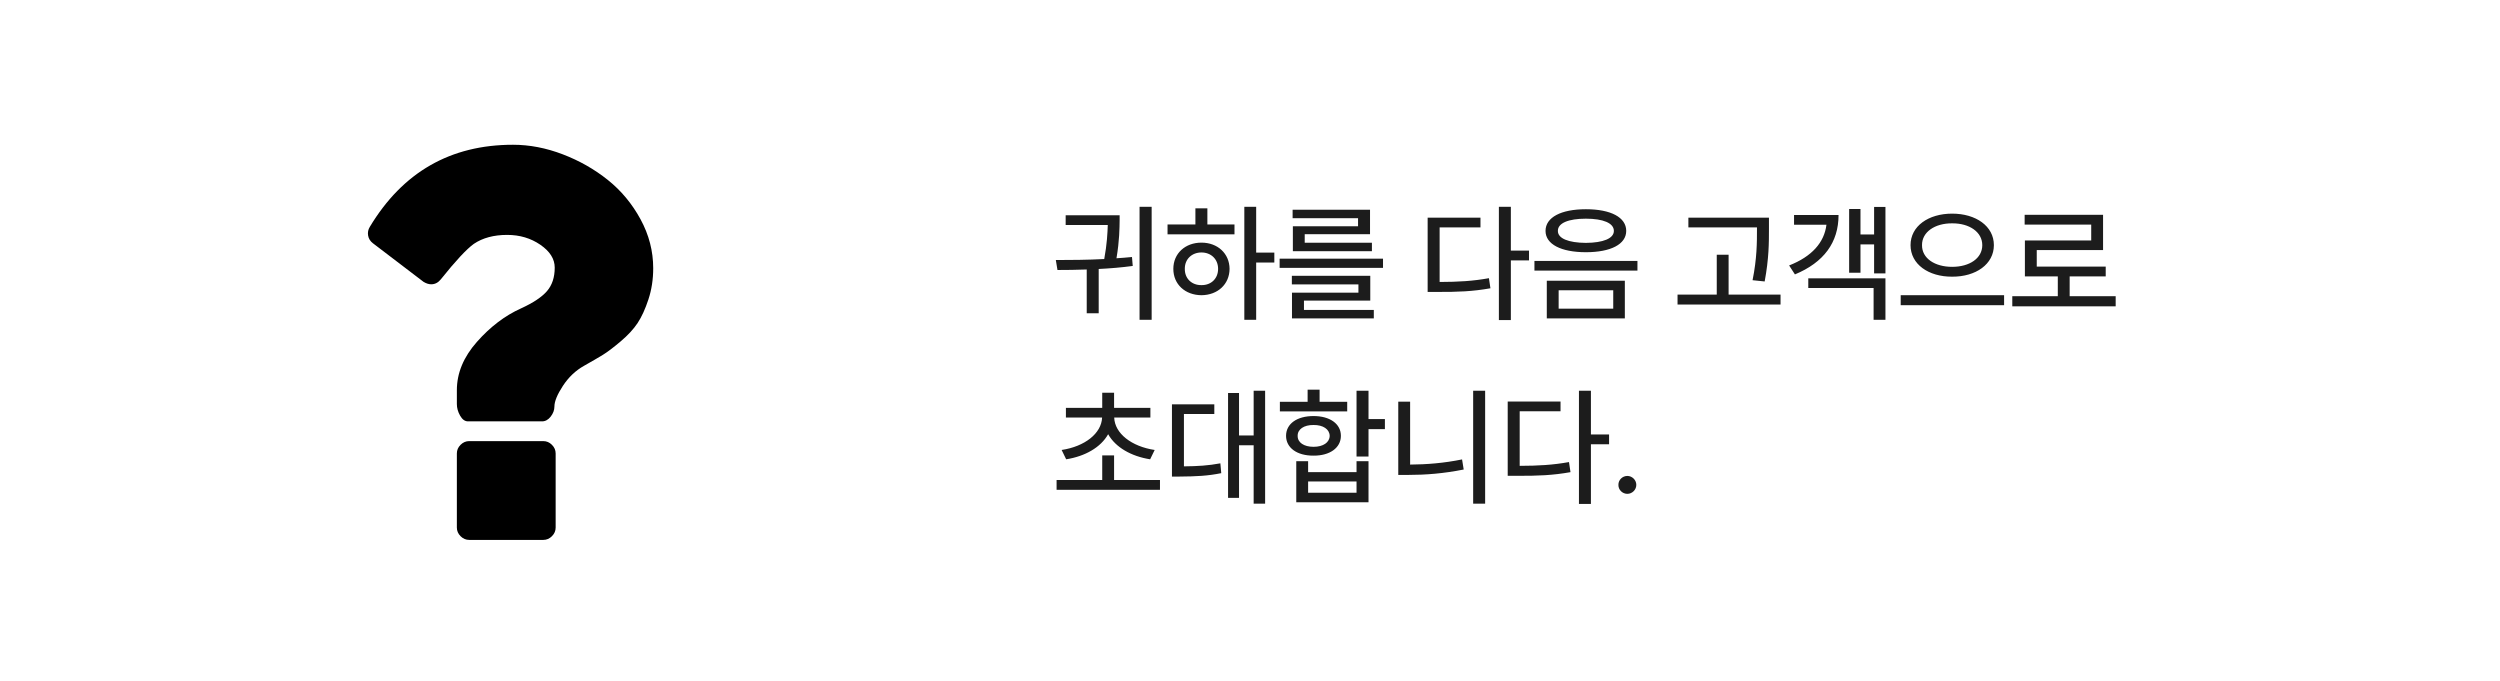 <svg width="639" height="174" viewBox="0 0 639 174" fill="none" xmlns="http://www.w3.org/2000/svg">
<rect width="639" height="174" fill="white"/>
<path d="M294.362 52.864V81.739H291.269V52.864H294.362ZM269.87 66.464C273.641 66.464 277.943 66.432 282.245 66.206C282.954 62.355 283.083 59.487 283.147 57.505H272.384V55.023H286.177V56.345C286.145 58.246 286.145 61.485 285.371 66.013C286.708 65.932 288.046 65.819 289.335 65.69L289.528 67.978C286.676 68.365 283.728 68.607 280.827 68.752V80.064H277.766V68.881C275.139 68.978 272.609 69.01 270.289 69.01L269.87 66.464ZM321.078 52.864V64.562H325.719V67.108H321.078V81.739H318.049V52.864H321.078ZM315.535 57.376V59.89H298.423V57.376H305.545V53.251H308.606V57.376H315.535ZM307.092 62.017C311.217 62.017 314.246 64.788 314.278 68.72C314.246 72.684 311.217 75.423 307.092 75.455C302.935 75.423 299.905 72.684 299.905 68.72C299.905 64.788 302.935 62.017 307.092 62.017ZM307.092 64.53C304.643 64.53 302.806 66.238 302.838 68.72C302.806 71.233 304.643 72.909 307.092 72.877C309.541 72.909 311.346 71.233 311.346 68.72C311.346 66.238 309.541 64.53 307.092 64.53ZM353.498 66.109V68.462H327.072V66.109H353.498ZM350.243 70.492V76.841H333.292V79.226H351.146V81.385H330.23V74.811H347.214V72.684H330.198V70.492H350.243ZM350.179 53.605V59.857H333.485V62.049H350.662V64.208H330.456V57.827H347.117V55.765H330.392V53.605H350.179ZM386.176 52.864V64.047H390.816V66.561H386.176V81.804H383.114V52.864H386.176ZM378.409 55.636V58.117H367.968V72.071C372.818 72.055 376.459 71.846 380.568 71.105L380.955 73.683C376.443 74.488 372.608 74.649 367.227 74.617H364.906V55.636H378.409ZM405.351 53.477C411.699 53.477 415.663 55.539 415.663 59.02C415.663 62.435 411.699 64.466 405.351 64.466C399.034 64.466 395.038 62.435 395.038 59.02C395.038 55.539 399.034 53.477 405.351 53.477ZM405.351 55.894C400.903 55.894 398.164 57.022 398.196 59.02C398.164 60.953 400.903 62.049 405.351 62.081C409.766 62.049 412.505 60.953 412.505 59.02C412.505 57.022 409.766 55.894 405.351 55.894ZM415.309 71.749V81.385H395.36V71.749H415.309ZM398.39 74.198V78.903H412.344V74.198H398.39ZM418.531 66.689V69.171H392.202V66.689H418.531ZM452.144 55.636V58.472C452.144 62.049 452.144 66.045 451.048 71.942L447.954 71.62C449.082 66.045 449.082 61.952 449.082 58.472V58.117H431.551V55.636H452.144ZM455.108 75.294V77.84H428.779V75.294H438.802V65.11H441.831V75.294H455.108ZM481.921 52.897V69.88H479.021V62.468H475.54V69.719H472.64V53.412H475.54V59.922H479.021V52.897H481.921ZM481.921 71.137V81.739H478.892V73.618H462.198V71.137H481.921ZM469.933 54.959C469.933 61.984 466.162 67.076 458.782 70.138L457.3 67.85C463.133 65.561 466.291 61.968 466.839 57.44H458.557V54.959H469.933ZM498.969 54.605C505.027 54.605 509.636 57.795 509.636 62.661C509.636 67.527 505.027 70.75 498.969 70.718C492.91 70.75 488.334 67.527 488.334 62.661C488.334 57.795 492.91 54.605 498.969 54.605ZM498.969 57.086C494.554 57.054 491.234 59.31 491.267 62.661C491.234 66.045 494.554 68.204 498.969 68.204C503.384 68.204 506.671 66.045 506.671 62.661C506.671 59.31 503.384 57.054 498.969 57.086ZM512.246 75.455V78.001H485.82V75.455H512.246ZM540.767 75.713V78.291H514.341V75.713H525.975V70.653H517.563V61.469H534.515V57.408H517.499V54.895H537.544V63.918H520.593V68.14H538.221V70.653H529.004V75.713H540.767ZM296.489 122.681V125.194H270.063V122.681H281.729V116.396H284.759V122.681H296.489ZM294.04 104.247V106.729H284.791C284.92 110.773 289.206 114.125 295.136 115.011L293.976 117.396C289.158 116.638 285.129 114.35 283.244 110.982C281.359 114.35 277.347 116.638 272.513 117.396L271.353 115.011C277.282 114.125 281.536 110.773 281.697 106.729H272.448V104.247H281.729V100.38H284.759V104.247H294.04ZM323.366 99.864V128.739H320.434V113.818H316.695V127.257H313.892V100.444H316.695V111.305H320.434V99.864H323.366ZM310.379 103.345V105.826H302.612V119.2C306.157 119.168 308.832 119.007 311.926 118.427L312.151 120.94C308.671 121.649 305.706 121.778 301.484 121.811H299.551V103.345H310.379ZM349.792 99.864V107.115H353.981V109.693H349.792V116.687H346.73V99.864H349.792ZM334.355 117.879V120.683H346.73V117.879H349.792V128.385H331.326V117.879H334.355ZM334.355 125.936H346.73V123.067H334.355V125.936ZM344.346 102.7V105.149H327.137V102.7H334.227V99.606H337.288V102.7H344.346ZM335.741 106.342C339.898 106.342 342.734 108.308 342.734 111.401C342.734 114.463 339.898 116.493 335.741 116.461C331.52 116.493 328.716 114.463 328.716 111.401C328.716 108.308 331.52 106.342 335.741 106.342ZM335.741 108.63C333.292 108.598 331.648 109.726 331.681 111.401C331.648 113.109 333.292 114.205 335.741 114.205C338.19 114.205 339.834 113.109 339.866 111.401C339.834 109.726 338.19 108.598 335.741 108.63ZM379.602 99.864V128.739H376.54V99.864H379.602ZM360.427 102.668V118.749C364.632 118.717 369.063 118.378 373.704 117.428L374.123 120.006C368.999 121.037 364.358 121.392 359.814 121.392H357.397V102.668H360.427ZM406.64 99.864V111.047H411.28V113.561H406.64V128.804H403.578V99.864H406.64ZM398.873 102.636V105.117H388.432V119.071C393.282 119.055 396.923 118.846 401.032 118.104L401.419 120.683C396.907 121.488 393.072 121.649 387.69 121.617H385.37V102.636H398.873ZM415.953 126.226C414.696 126.226 413.633 125.194 413.665 123.938C413.633 122.681 414.696 121.649 415.953 121.649C417.178 121.649 418.241 122.681 418.241 123.938C418.241 125.194 417.178 126.226 415.953 126.226Z" fill="#1C1C1C"/>
<path d="M138.867 112.748H119.929C119.088 112.748 118.351 113.065 117.72 113.696C117.088 114.327 116.773 115.063 116.773 115.905V134.844C116.773 135.686 117.089 136.422 117.72 137.053C118.351 137.683 119.087 138 119.929 138H138.867C139.708 138 140.446 137.684 141.075 137.053C141.708 136.422 142.024 135.686 142.024 134.844V115.905C142.024 115.063 141.709 114.327 141.075 113.696C140.446 113.064 139.708 112.748 138.867 112.748Z" fill="black"/>
<path d="M163.724 56.056C161.567 52.083 158.78 48.731 155.36 45.995C151.942 43.26 148.099 41.075 143.839 39.445C139.578 37.816 135.344 37 131.134 37C115.143 37 102.939 43.996 94.522 57.99C94.102 58.673 93.957 59.41 94.088 60.199C94.22 60.987 94.628 61.645 95.311 62.171L108.252 72.035C108.936 72.455 109.594 72.665 110.225 72.665C111.173 72.665 111.987 72.244 112.672 71.402C116.459 66.669 119.274 63.644 121.115 62.328C123.377 60.803 126.217 60.041 129.636 60.041C132.845 60.041 135.672 60.883 138.119 62.565C140.565 64.248 141.787 66.195 141.787 68.404C141.787 70.876 141.13 72.876 139.815 74.401C138.5 75.926 136.29 77.398 133.186 78.819C129.084 80.66 125.321 83.514 121.903 87.381C118.483 91.248 116.774 95.364 116.774 99.73V103.281C116.774 104.281 117.049 105.267 117.602 106.24C118.155 107.214 118.825 107.7 119.615 107.7H138.552C139.394 107.7 140.13 107.293 140.762 106.475C141.391 105.662 141.708 104.807 141.708 103.914C141.708 102.599 142.432 100.835 143.877 98.627C145.324 96.418 147.125 94.706 149.284 93.496C151.334 92.339 152.937 91.407 154.096 90.695C155.255 89.986 156.767 88.84 158.635 87.263C160.502 85.684 161.949 84.119 162.973 82.567C163.999 81.016 164.921 79.003 165.736 76.53C166.553 74.058 166.96 71.401 166.96 68.561C166.959 64.195 165.88 60.026 163.724 56.056Z" fill="black"/>
</svg>
